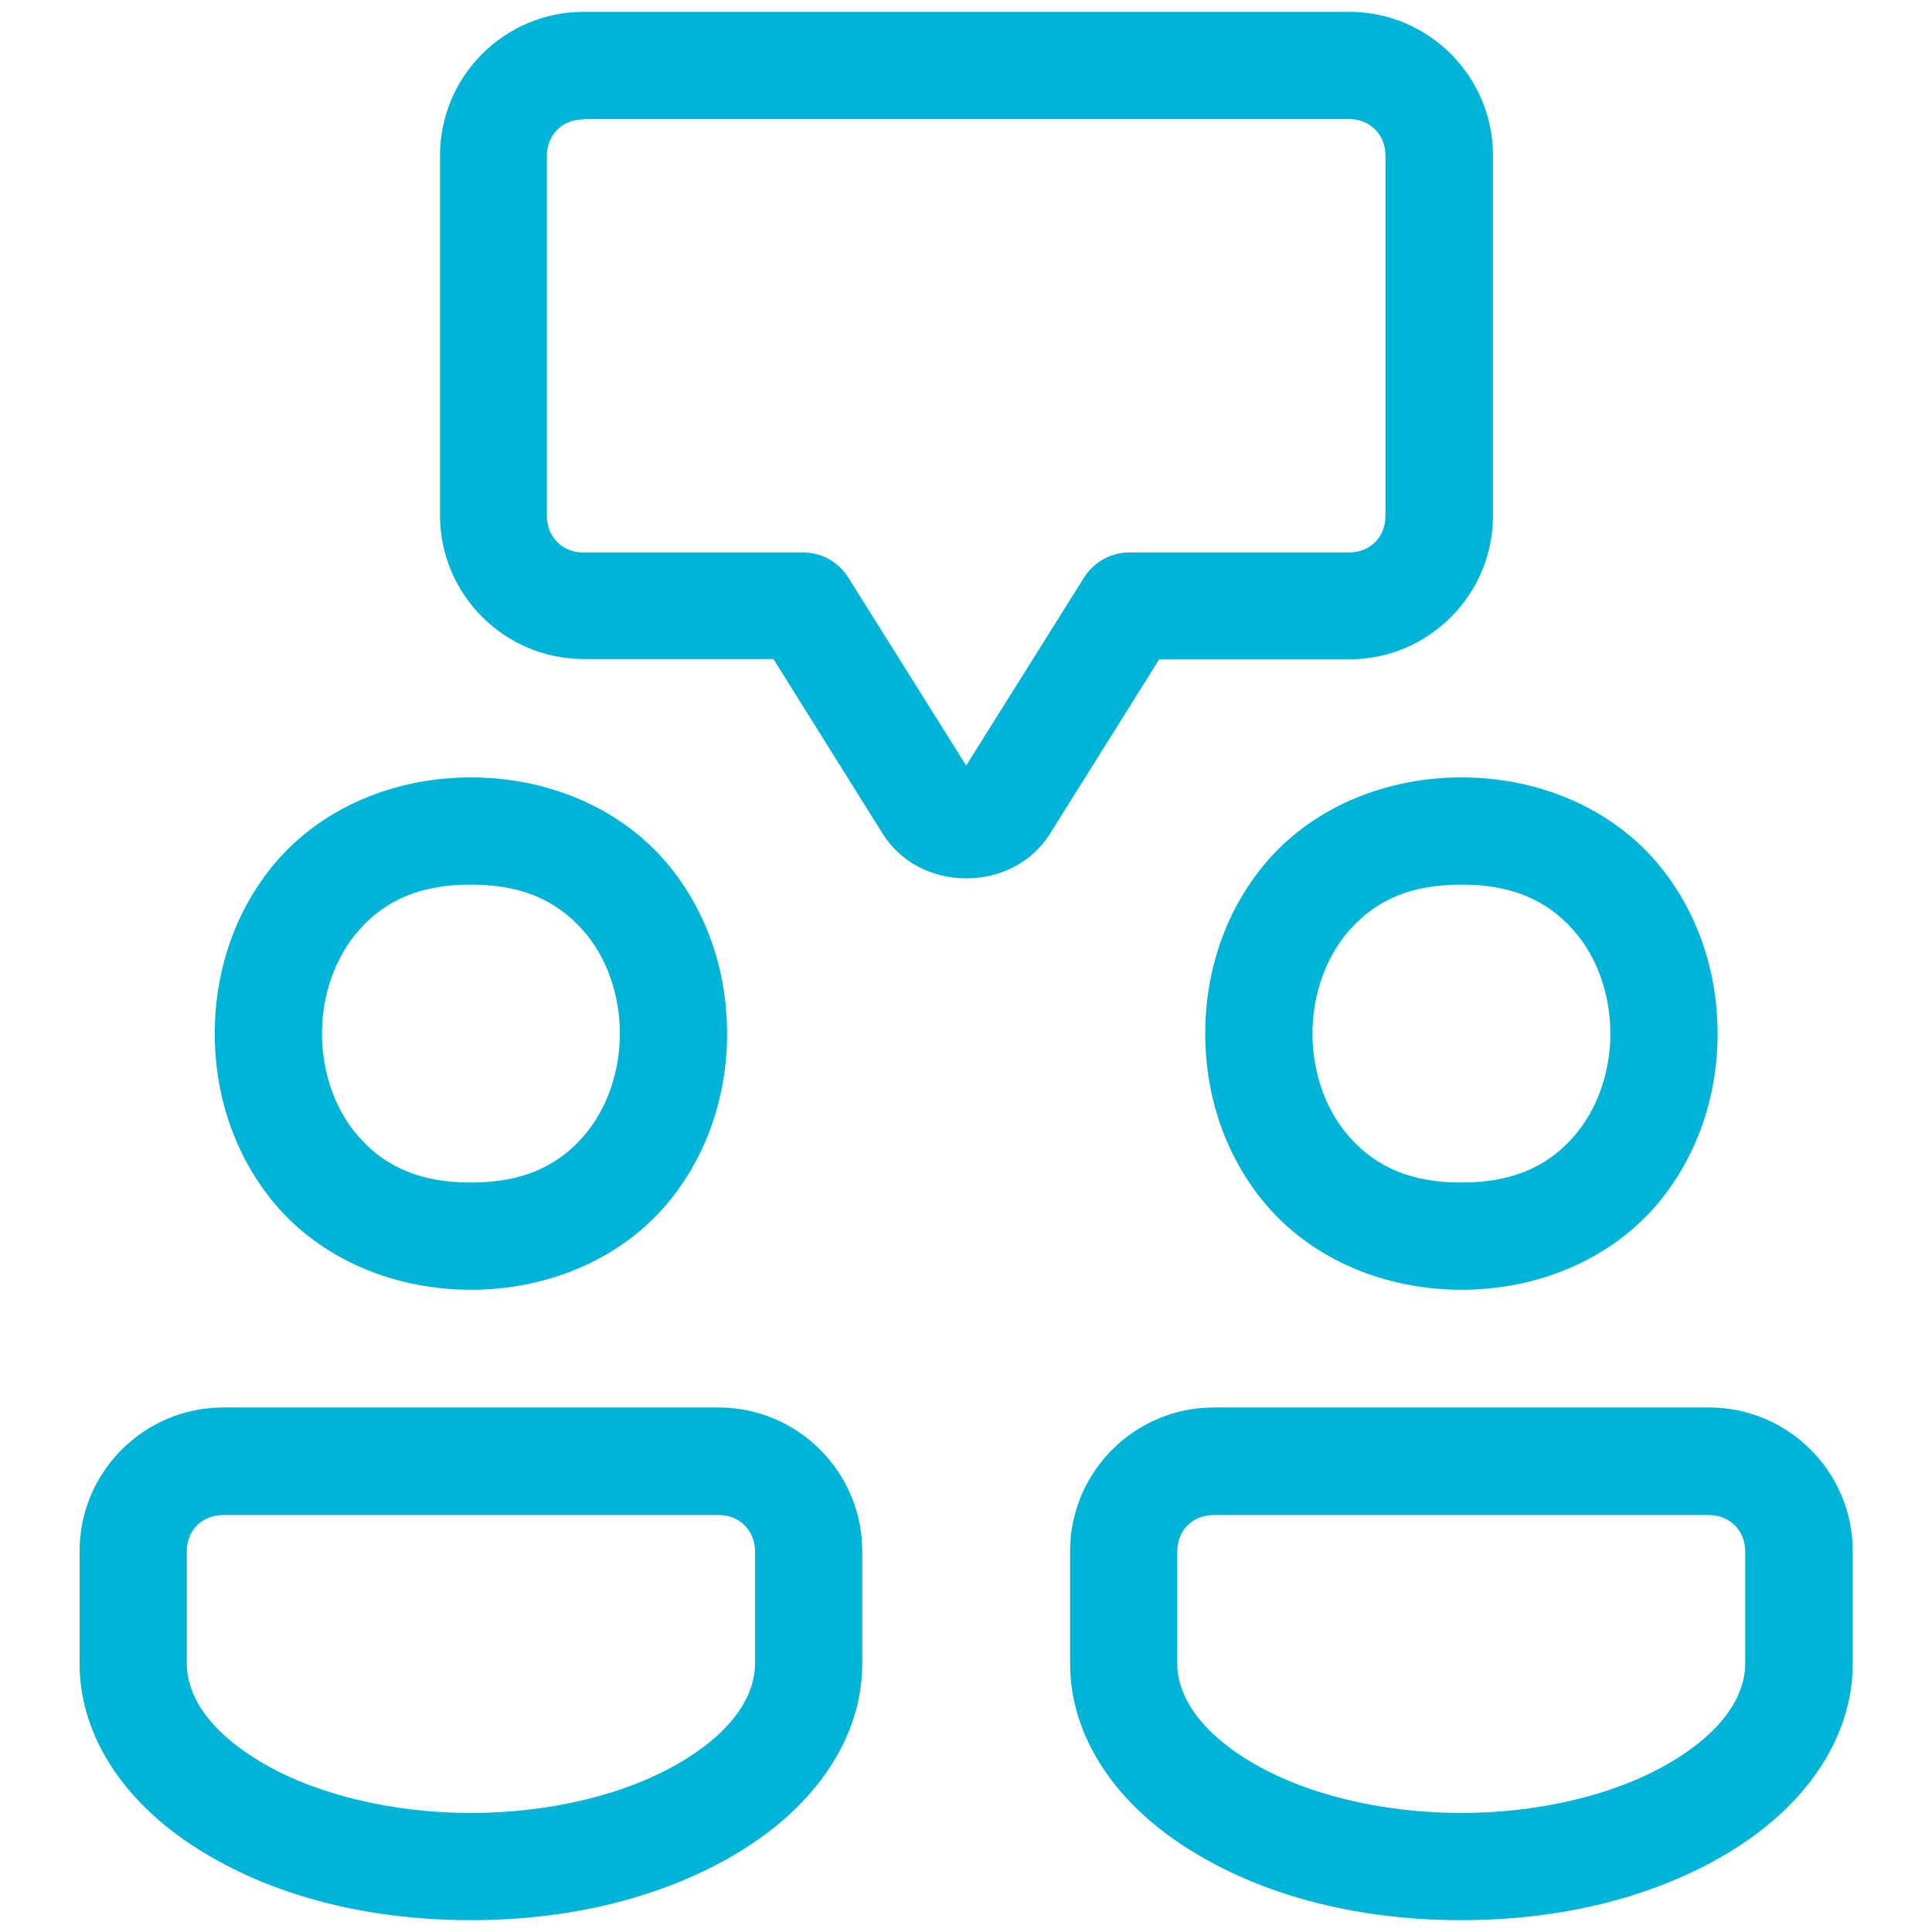 <?xml version="1.0" encoding="UTF-8"?> <svg xmlns="http://www.w3.org/2000/svg" id="Layer_2" data-name="Layer 2" viewBox="0 0 58.75 58.75"><defs><style> .cls-1 { fill: none; } .cls-2 { fill: #00b4d8; } </style></defs><g id="Layer_1-2" data-name="Layer 1"><g><path class="cls-2" d="m44.44,58.39c-3.08,0-5.88-.7-8.1-2.04-2.42-1.45-3.8-3.55-3.8-5.76v-3.42c0-2.41,1.96-4.37,4.37-4.37h15.06c2.41,0,4.37,1.96,4.37,4.37v3.42c0,2.21-1.38,4.31-3.8,5.76-2.22,1.33-5.02,2.04-8.1,2.04Zm-7.53-12.32c-.64,0-1.11.46-1.11,1.11v3.42c0,.61.29,1.8,2.21,2.96,1.66,1,4,1.57,6.42,1.57s4.76-.57,6.42-1.57c1.93-1.16,2.22-2.35,2.22-2.96v-3.42c0-.64-.47-1.11-1.11-1.11h-15.06Zm-22.59,12.32c-3.08,0-5.88-.7-8.1-2.04-2.42-1.45-3.8-3.55-3.8-5.76v-3.42c0-2.41,1.96-4.37,4.37-4.37h15.06c2.41,0,4.37,1.96,4.37,4.37v3.42c0,2.21-1.38,4.31-3.8,5.76-2.22,1.33-5.02,2.04-8.1,2.04Zm-7.53-12.32c-.64,0-1.11.46-1.11,1.11v3.42c0,.61.29,1.8,2.22,2.96,1.66,1,4,1.57,6.42,1.57s4.76-.57,6.42-1.57c1.93-1.16,2.22-2.35,2.22-2.96v-3.42c0-.64-.47-1.11-1.11-1.11H6.79Zm37.65-6.85c-2.31,0-4.44-.9-5.84-2.47-1.26-1.42-1.95-3.3-1.95-5.32s.69-3.9,1.95-5.32c1.4-1.57,3.53-2.47,5.84-2.47s4.44.9,5.84,2.47c1.26,1.42,1.95,3.31,1.95,5.32s-.69,3.9-1.95,5.32c-1.4,1.57-3.53,2.47-5.84,2.47Zm0-12.32c-1.49,0-2.57.44-3.4,1.38-.72.81-1.13,1.96-1.13,3.15s.41,2.35,1.13,3.15c.83.94,1.92,1.38,3.4,1.38s2.57-.44,3.4-1.38c.72-.81,1.13-1.96,1.13-3.15s-.41-2.35-1.13-3.15c-.83-.94-1.92-1.38-3.4-1.38Zm-30.12,12.32c-2.31,0-4.44-.9-5.84-2.47-1.26-1.42-1.95-3.31-1.95-5.32s.69-3.9,1.95-5.32c1.4-1.57,3.53-2.47,5.84-2.47s4.44.9,5.84,2.47c1.26,1.42,1.95,3.31,1.95,5.32s-.69,3.9-1.95,5.32c-1.4,1.57-3.53,2.47-5.84,2.47Zm0-12.32c-1.49,0-2.57.44-3.4,1.38-.72.81-1.13,1.96-1.13,3.15s.41,2.35,1.13,3.15c.83.94,1.92,1.38,3.4,1.38s2.57-.44,3.4-1.38c.72-.81,1.13-1.96,1.13-3.15s-.41-2.35-1.13-3.15c-.84-.94-1.92-1.38-3.4-1.38Zm15.06-.19c-1.06,0-2.01-.51-2.54-1.36l-3.32-5.31h-5.77c-2.41,0-4.37-1.96-4.37-4.37V4.73c0-2.41,1.96-4.37,4.37-4.37h23.28c2.41,0,4.37,1.96,4.37,4.37v10.95c0,2.41-1.96,4.37-4.37,4.37h-5.78l-3.32,5.3c-.53.85-1.48,1.36-2.54,1.36ZM17.74,3.63c-.64,0-1.11.47-1.11,1.11v10.95c0,.64.47,1.11,1.11,1.11h6.68c.57,0,1.08.29,1.38.77l3.58,5.71,3.58-5.71c.3-.48.82-.77,1.38-.77h6.68c.64,0,1.11-.46,1.11-1.11V4.73c0-.64-.47-1.11-1.11-1.11h-23.28Z"></path><rect class="cls-1" width="58.75" height="58.75"></rect></g></g></svg> 